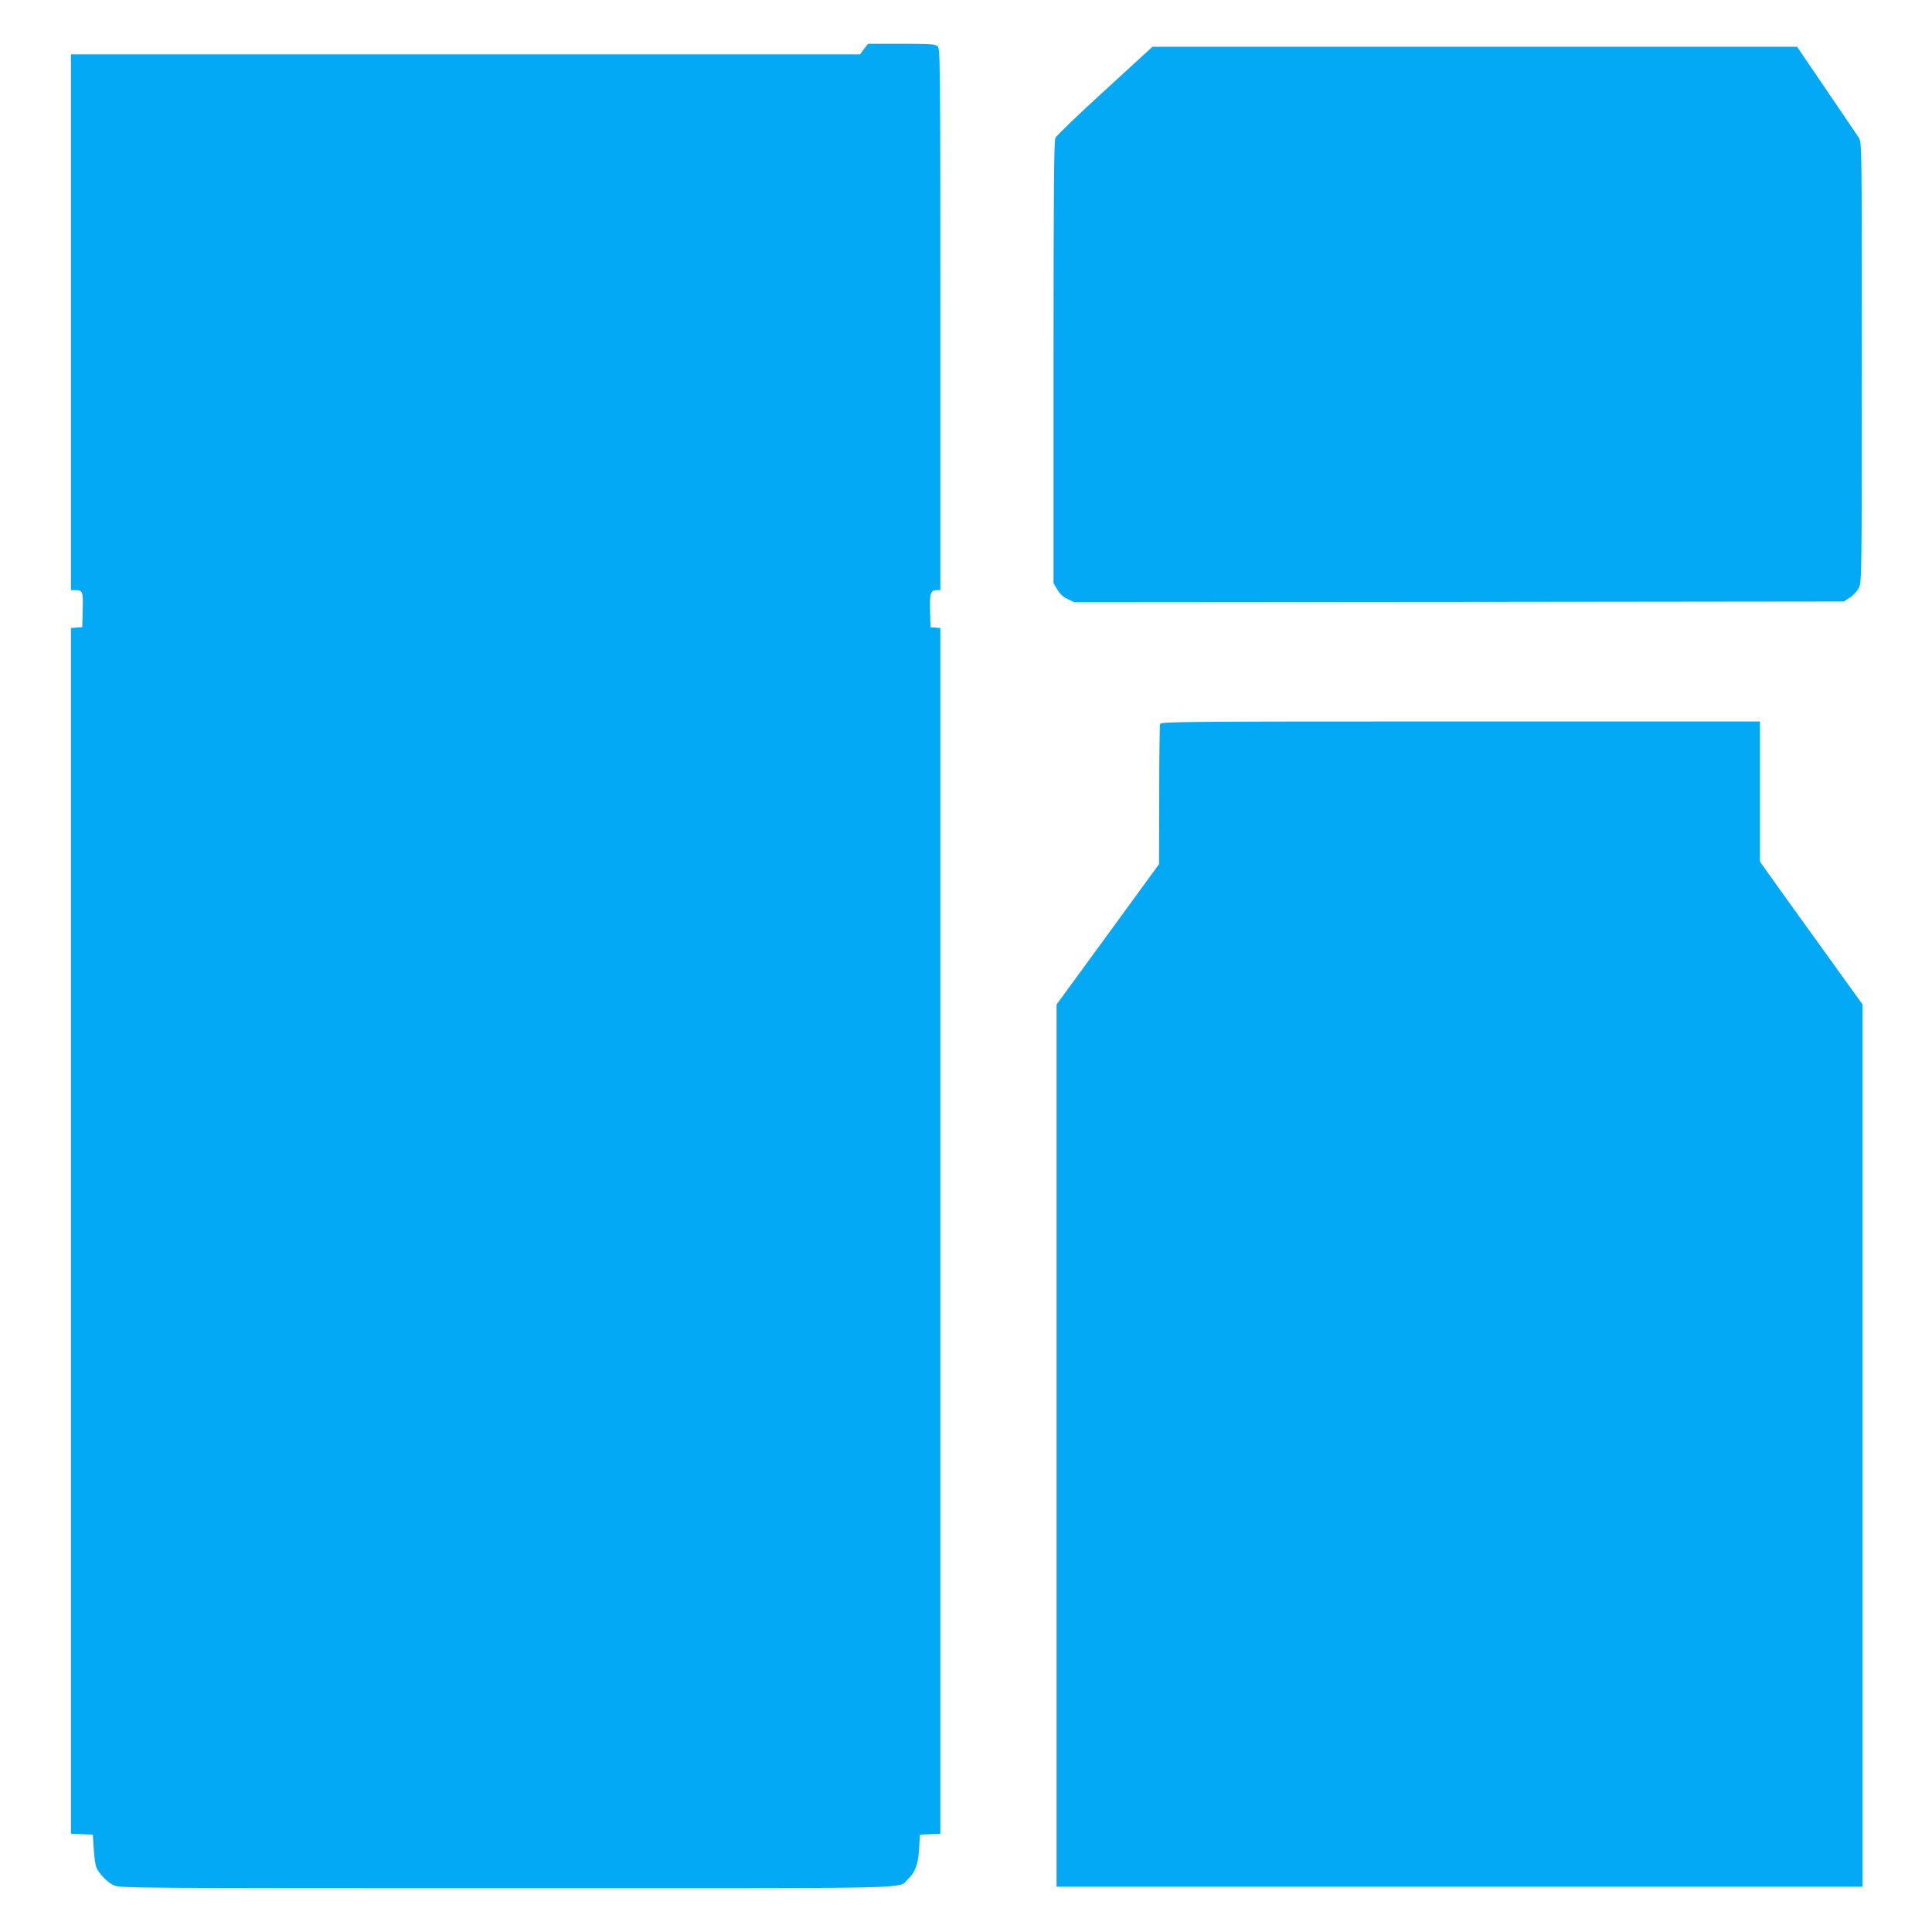 <?xml version="1.0" standalone="no"?>
<!DOCTYPE svg PUBLIC "-//W3C//DTD SVG 20010904//EN"
 "http://www.w3.org/TR/2001/REC-SVG-20010904/DTD/svg10.dtd">
<svg version="1.0" xmlns="http://www.w3.org/2000/svg"
 width="1280pt" height="1280pt" viewBox="0 0 1280 1280"
 preserveAspectRatio="xMidYMid meet">
<g transform="translate(0,1280) scale(0.1,-0.1)"
fill="#03a9f4" stroke="none">
<path d="M5724 12475 l-26 -35 -2614 0 -2614 0 0 -1775 0 -1775 28 0 c50 0 53
-7 50 -131 l-3 -114 -37 -3 -38 -3 0 -3994 0 -3994 73 -3 72 -3 6 -95 c3 -52
11 -107 17 -121 18 -43 74 -101 117 -120 38 -18 145 -19 2598 -19 2807 0 2594
-5 2660 58 51 48 70 98 76 202 l6 95 68 3 67 3 0 3994 0 3994 -32 3 -33 3 -3
109 c-3 116 3 136 44 136 l24 0 0 1793 c0 1725 -1 1795 -18 1810 -16 15 -48
17 -240 17 l-221 0 -27 -35z"/>
<path d="M7320 12201 c-174 -158 -321 -300 -328 -315 -9 -21 -12 -359 -12
-1488 l0 -1461 25 -43 c16 -28 39 -49 68 -63 l44 -21 2550 2 2549 3 41 27 c22
14 48 43 59 65 18 37 19 82 19 1493 0 1437 0 1455 -20 1488 -11 17 -108 160
-215 317 l-194 285 -2136 0 -2135 0 -315 -289z"/>
<path d="M7686 8004 c-3 -9 -6 -221 -6 -472 l-1 -457 -339 -465 -340 -465 0
-2922 0 -2923 2670 0 2670 0 0 2923 0 2922 -306 425 c-169 234 -322 447 -340
474 l-34 48 0 464 0 464 -1984 0 c-1800 0 -1984 -1 -1990 -16z"/>
</g>
</svg>
